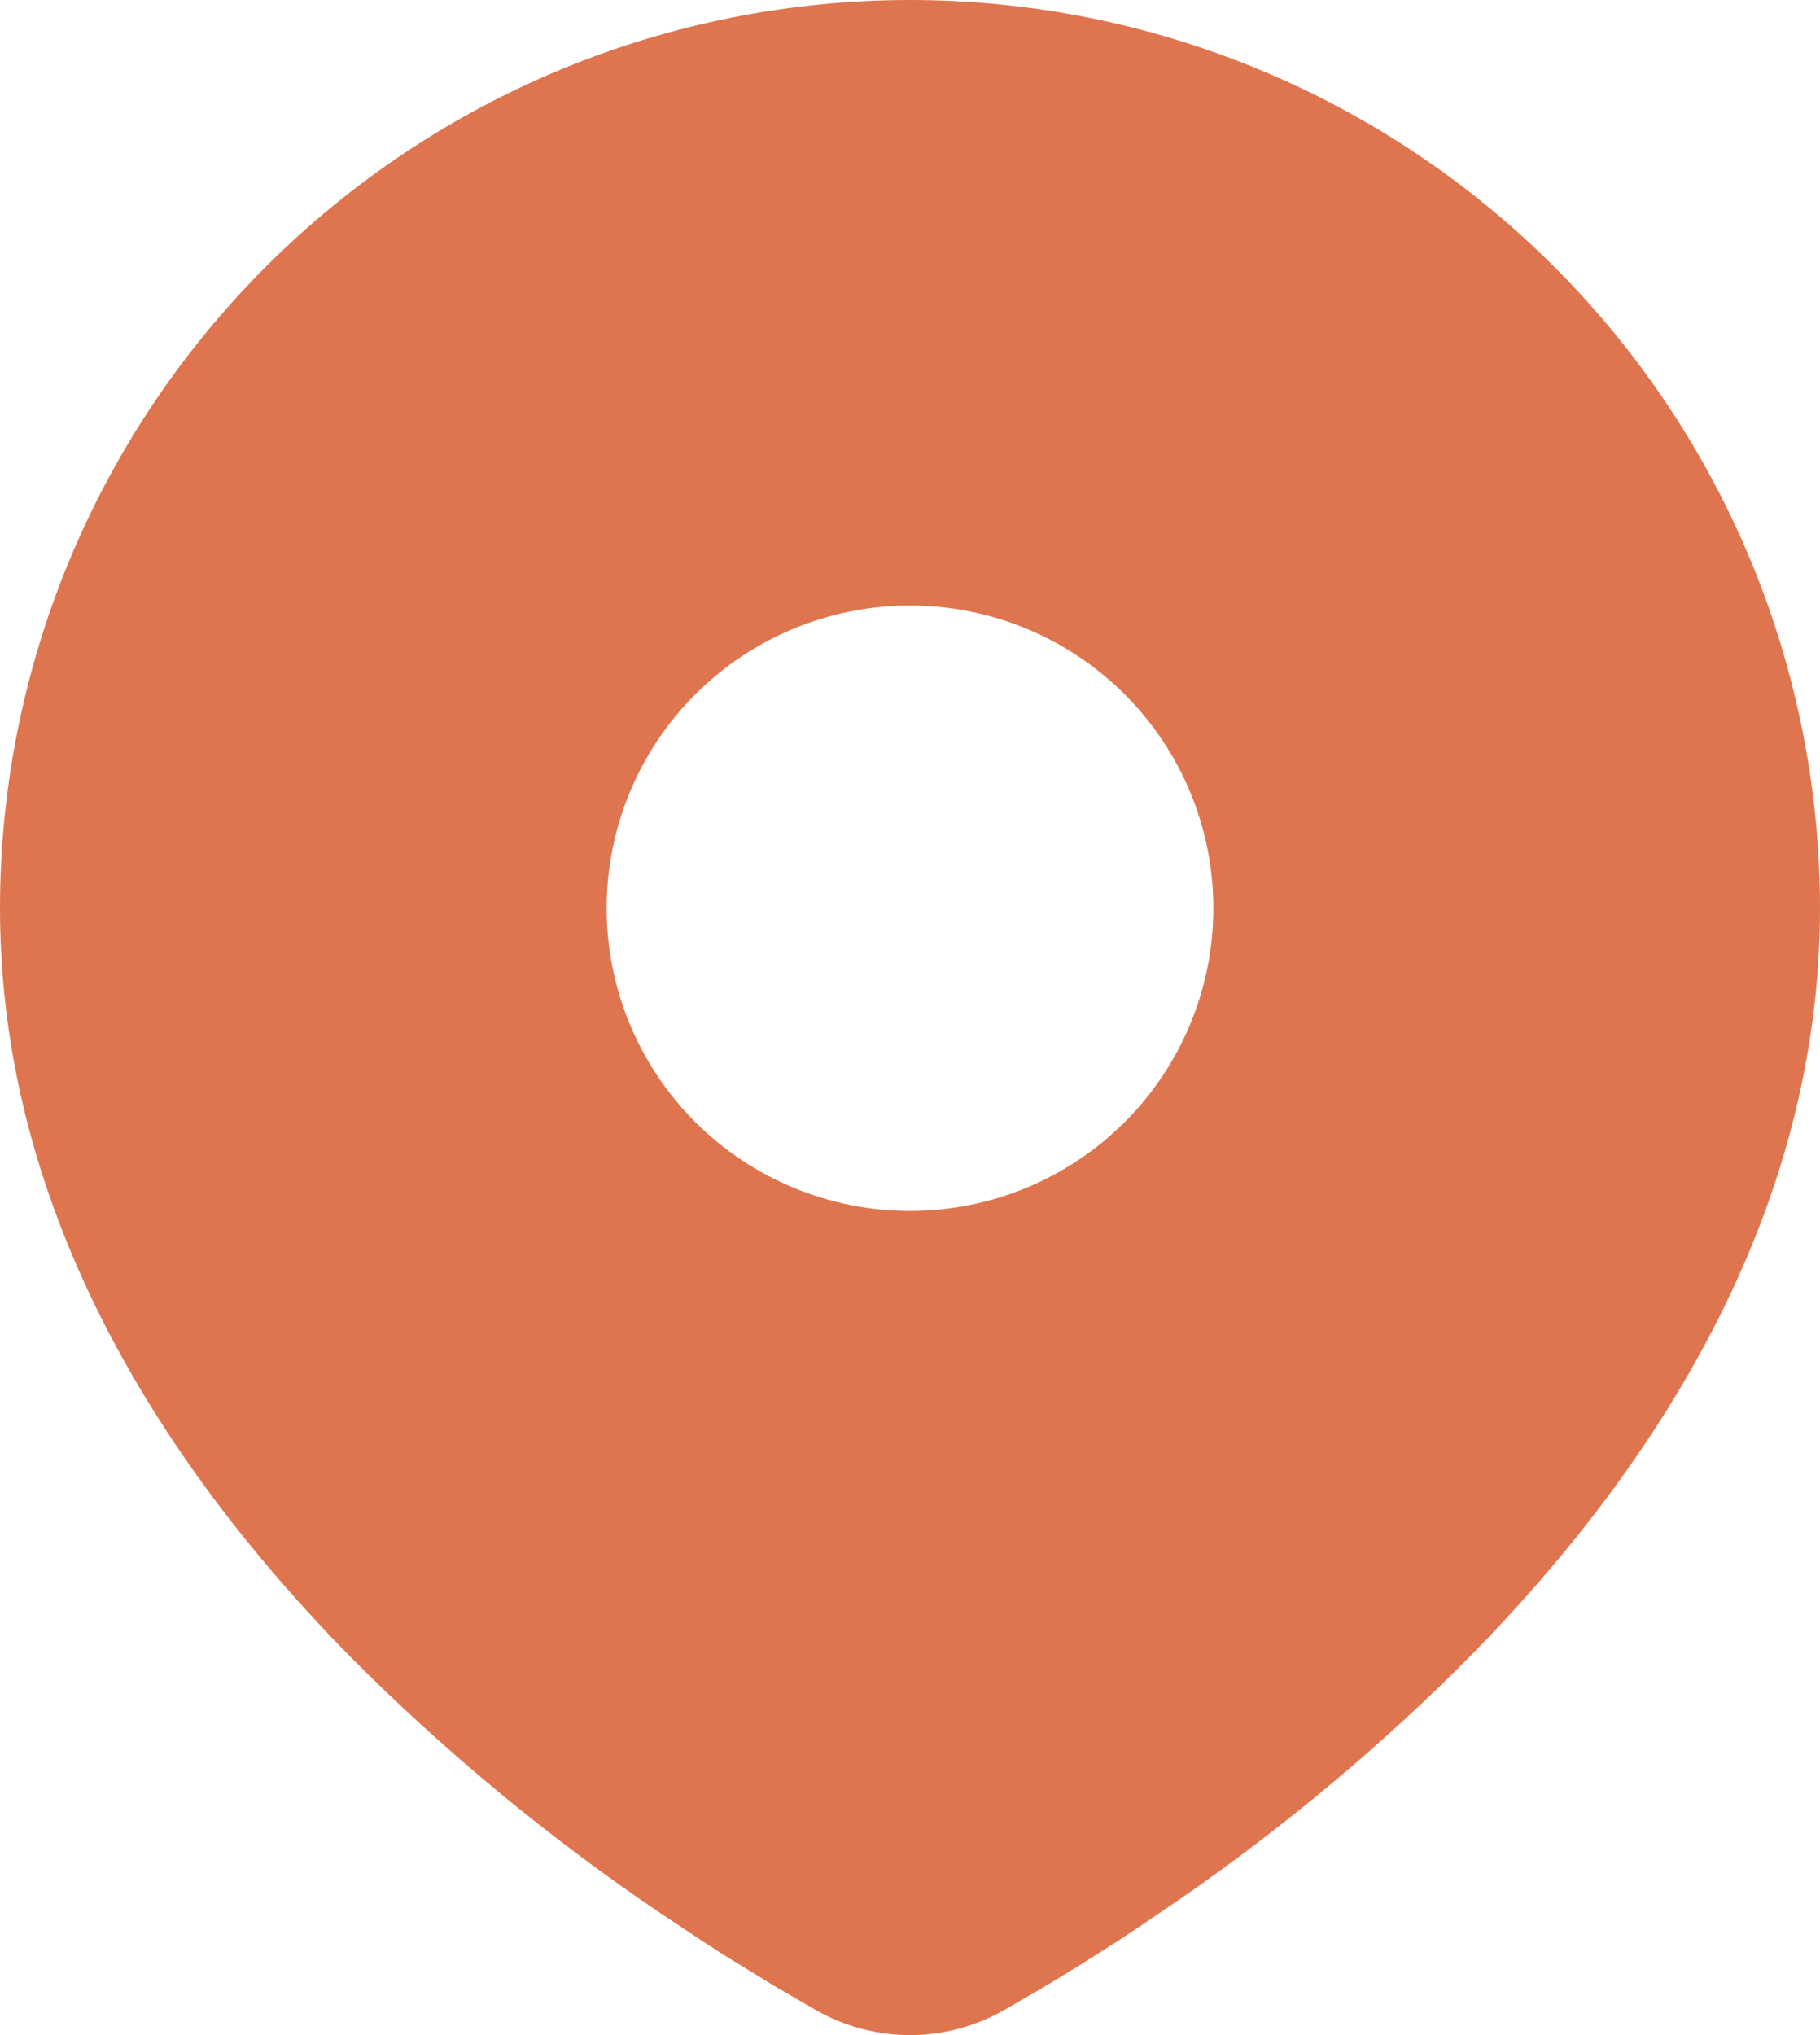<?xml version="1.0" encoding="UTF-8"?> <svg xmlns="http://www.w3.org/2000/svg" width="34" height="38" viewBox="0 0 34 38" fill="none"><path d="M17 0C21.509 0 25.833 1.787 29.021 4.967C32.209 8.147 34 12.461 34 16.958C34 22.751 30.834 27.491 27.498 30.893C25.832 32.574 24.013 34.097 22.066 35.445L21.261 35.992L20.884 36.242L20.171 36.694L19.537 37.081L18.751 37.537C18.218 37.84 17.614 38 17 38C16.386 38 15.782 37.84 15.249 37.537L14.463 37.081L13.481 36.478L13.118 36.242L12.344 35.728C10.243 34.31 8.286 32.69 6.502 30.893C3.166 27.49 0 22.751 0 16.958C0 12.461 1.791 8.147 4.979 4.967C8.167 1.787 12.491 0 17 0ZM17 11.306C16.256 11.306 15.519 11.452 14.832 11.736C14.144 12.02 13.519 12.436 12.993 12.961C12.467 13.486 12.05 14.109 11.765 14.795C11.48 15.481 11.333 16.216 11.333 16.958C11.333 17.701 11.48 18.436 11.765 19.122C12.05 19.808 12.467 20.431 12.993 20.956C13.519 21.48 14.144 21.897 14.832 22.181C15.519 22.465 16.256 22.611 17 22.611C18.503 22.611 19.944 22.016 21.007 20.956C22.07 19.895 22.667 18.458 22.667 16.958C22.667 15.459 22.07 14.021 21.007 12.961C19.944 11.901 18.503 11.306 17 11.306Z" fill="#DF754F"></path></svg> 